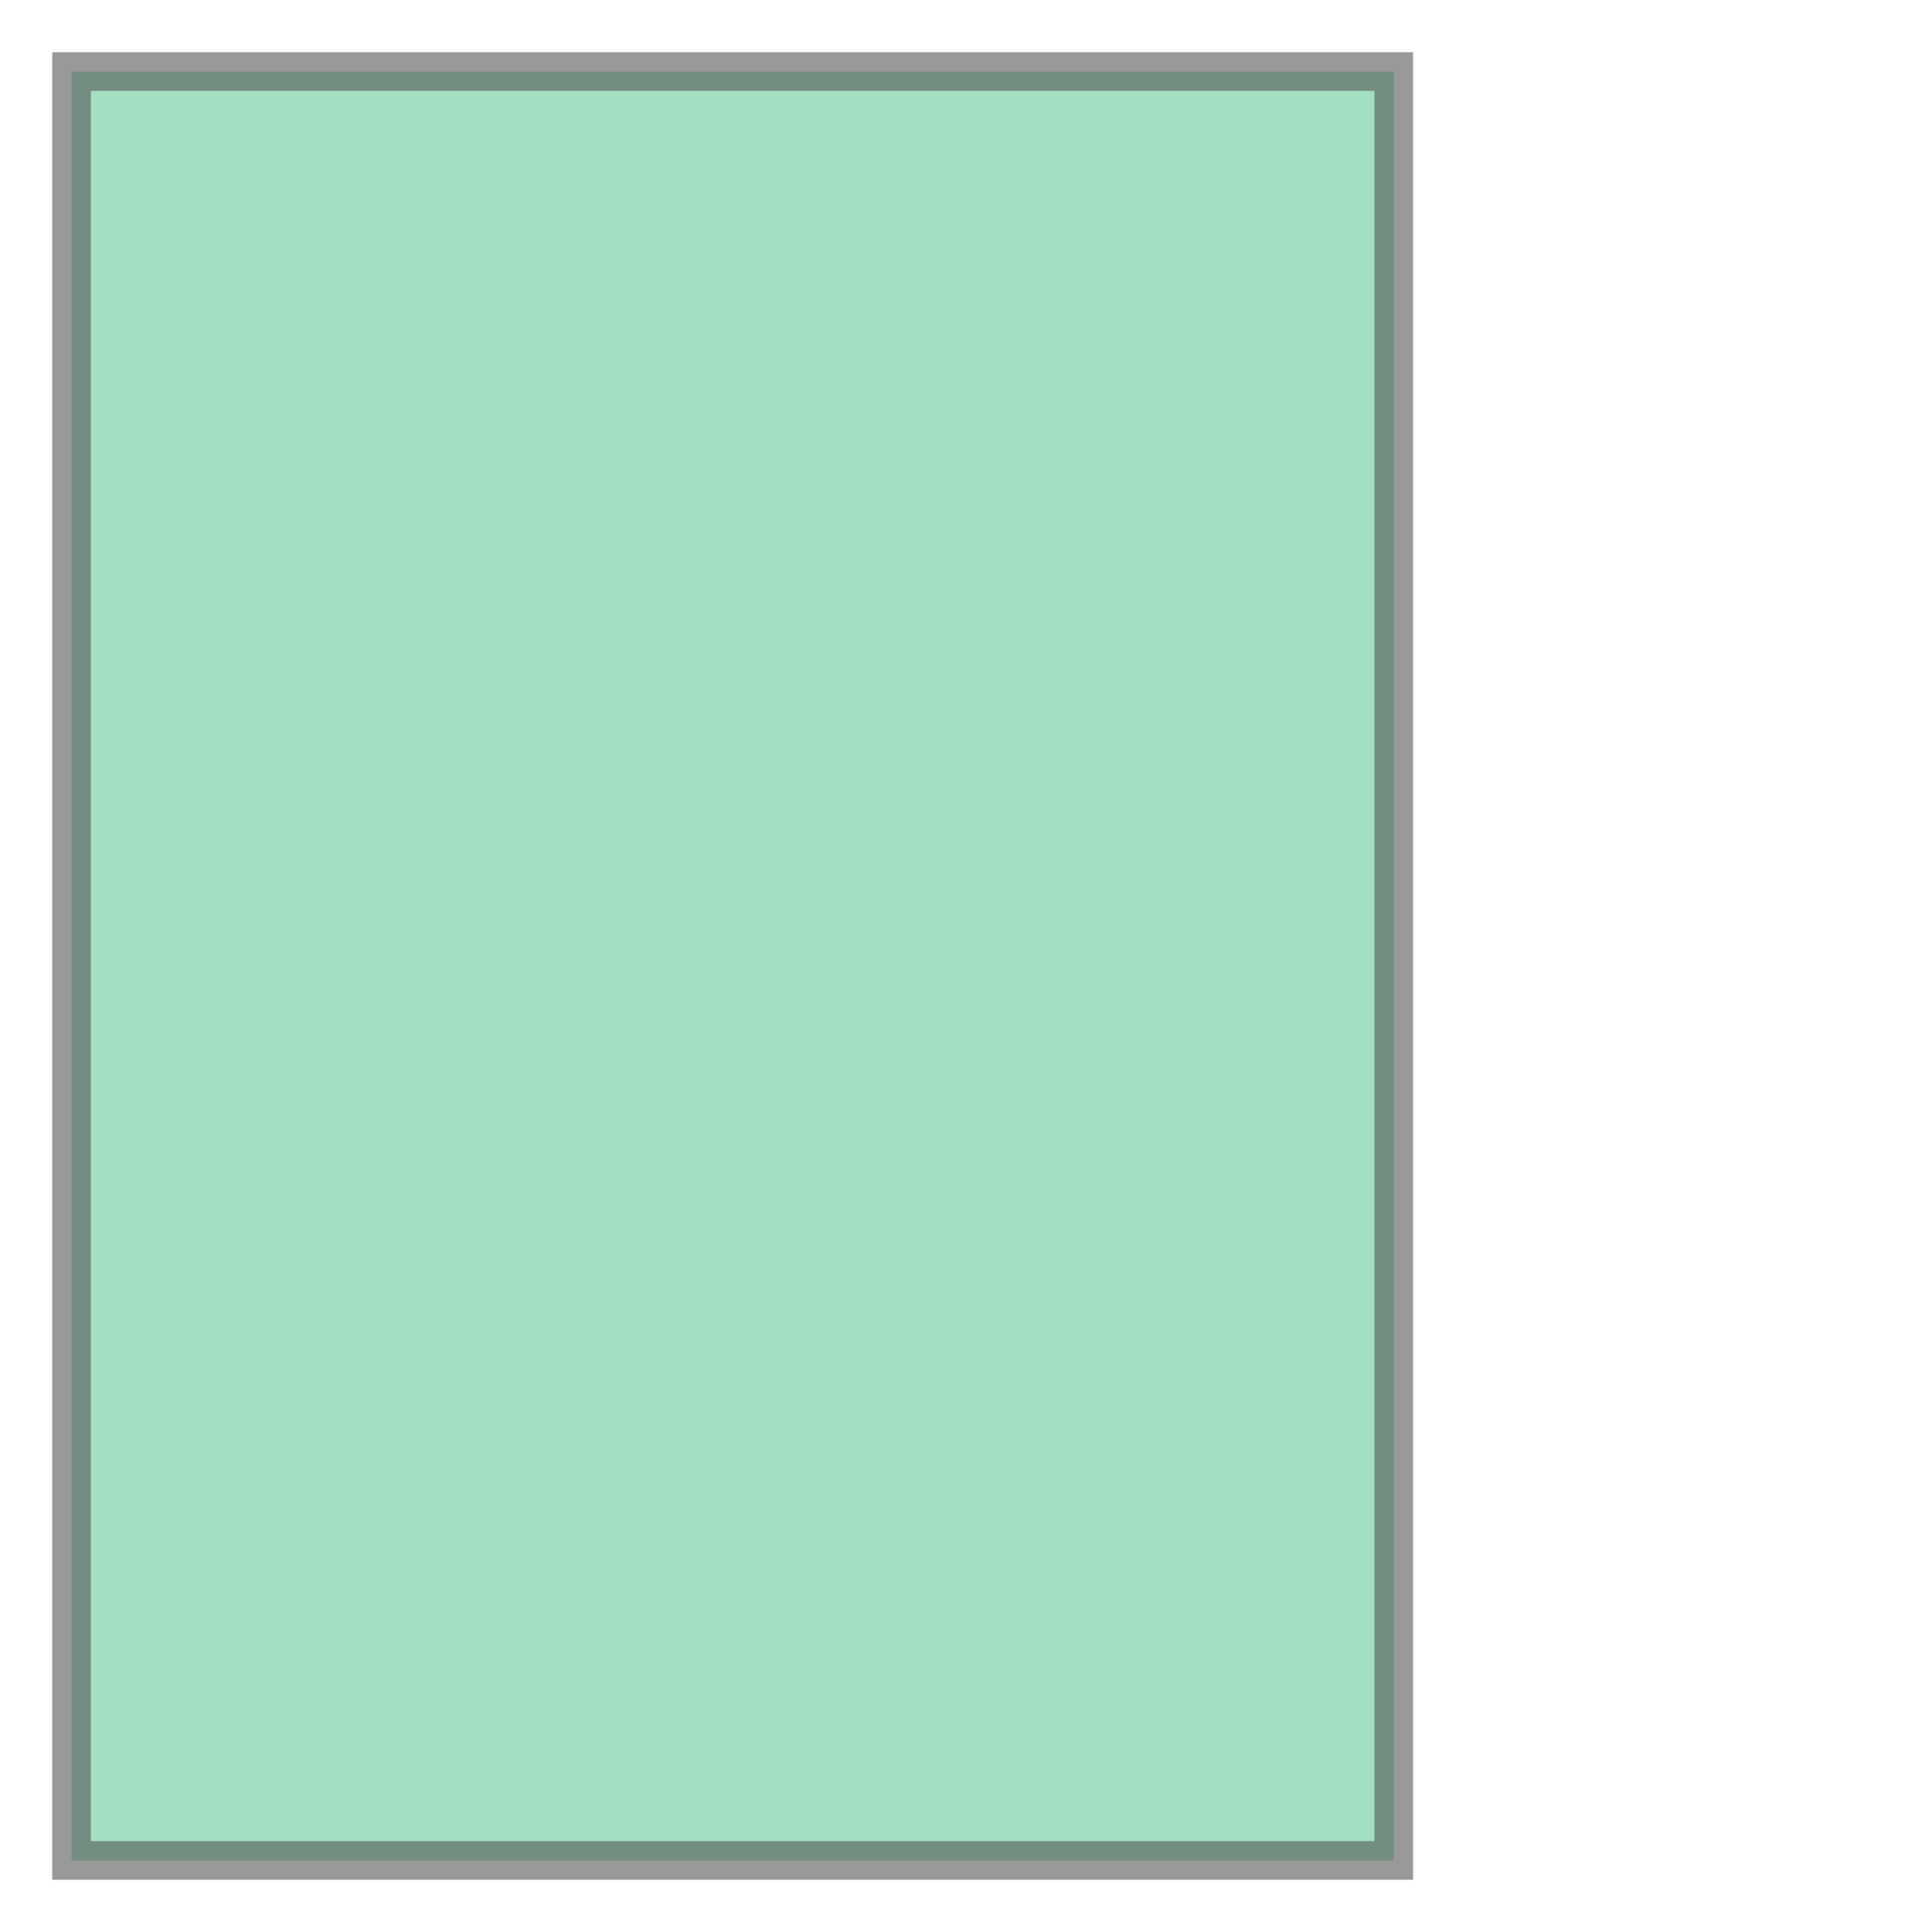 <svg xmlns="http://www.w3.org/2000/svg" xmlns:xlink="http://www.w3.org/1999/xlink" width="100.0" height="100.0" viewBox="-8.92 -6.92 18.84 24.84" preserveAspectRatio="xMinYMin meet"><g transform="matrix(1,0,0,-1,0,11)"><path fill-rule="evenodd" fill="#66cc99" stroke="#555555" stroke-width="0.497" opacity="0.6" d="M -8.0,-6.0 L 9.0,-6.0 L 9.0,17.0 L -8.0,17.0 L -8.0,-6.0 z" /></g></svg>